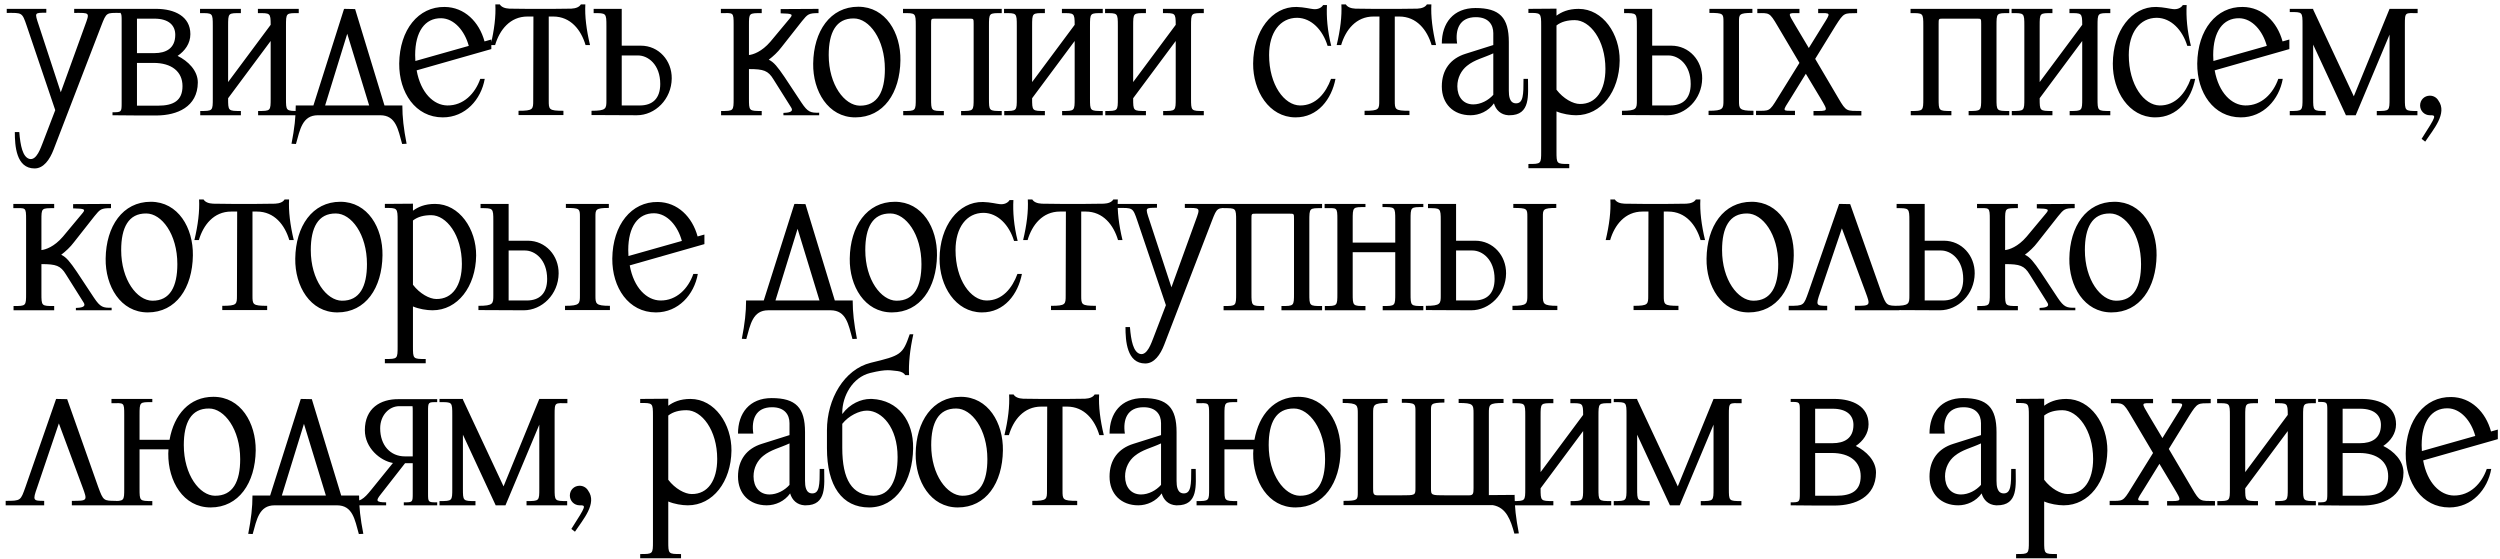 <?xml version="1.0" encoding="UTF-8"?> <svg xmlns="http://www.w3.org/2000/svg" width="282" height="63" viewBox="0 0 282 63" fill="none"><path d="M4.384 2.872L6.856 10.408L9.568 2.92C10.144 1.36 10.144 1.456 8.368 1.456V1H13.528V1.456C12.016 1.456 12.016 1.36 11.416 2.92L6.04 16.888C5.608 18.016 4.912 19 3.904 19C1.816 19 1.672 16.432 1.672 14.896H2.176C2.296 16.432 2.56 17.704 3.304 17.92C4.144 18.16 4.624 16.576 4.816 16.12L6.232 12.424L3.016 2.92C2.488 1.36 2.488 1.456 0.76 1.456V1H5.224V1.432C3.88 1.456 3.88 1.36 4.384 2.872ZM17.322 7.096H15.45V11.92H17.826C19.578 11.92 20.586 11.344 20.586 9.712C20.586 8.08 19.362 7.096 17.322 7.096ZM17.418 2.104H15.45V5.992H17.418C18.714 5.992 19.77 5.464 19.77 3.928C19.77 2.896 19.074 2.104 17.418 2.104ZM17.73 13.024H15.45L12.69 13V12.664C13.698 12.664 13.722 12.64 13.722 11.632V2.368C13.722 1.336 13.722 1.336 12.69 1.336V1H17.706C19.65 1.024 21.474 1.816 21.474 3.856C21.474 4.912 20.85 5.752 20.034 6.304C21.21 6.88 22.314 7.96 22.314 9.304C22.29 12.088 19.938 13 17.73 13.024ZM33.699 12.52V13H29.115V12.52C30.531 12.52 30.531 12.52 30.531 11.08V4.624L25.731 11.08C25.731 12.52 25.731 12.52 27.171 12.52V13H22.587V12.52C24.003 12.52 24.003 12.52 24.003 11.08V2.92C24.003 1.432 23.979 1.48 22.563 1.48V1H27.171V1.48C25.731 1.48 25.731 1.432 25.731 2.968V9.256L30.531 2.8C30.531 1.432 30.459 1.48 29.091 1.48V1H33.699V1.48C32.259 1.48 32.259 1.432 32.259 2.968V11.08C32.259 12.52 32.259 12.52 33.699 12.52ZM41.641 11.896L39.169 3.808L36.673 11.896H41.641ZM40.057 1.024L43.369 11.896H45.385C45.385 13.216 45.529 14.488 45.865 16.216L45.361 16.24C44.905 14.608 44.665 13 42.889 13H35.857C34.105 13 33.841 14.608 33.385 16.24L32.881 16.216C33.217 14.488 33.361 13.216 33.361 11.896H35.353L38.809 1L38.857 1.024V1L40.057 1.024ZM46.854 6.88L52.878 5.176C52.422 3.496 51.246 2.08 49.758 2.056C47.934 2.032 46.83 3.568 46.83 6.208C46.83 6.424 46.854 6.664 46.854 6.88ZM55.422 5.536L46.998 7.936C47.454 10.48 48.918 11.872 50.454 11.896C52.278 11.92 53.598 10.552 54.174 8.896H54.678C54.27 11.224 52.494 13.24 49.95 13.24C46.854 13.24 45.006 10.432 45.03 7.168C45.078 3.352 47.19 0.736 50.166 0.784C52.398 0.808 54.054 2.464 54.654 4.672L55.422 4.456V5.536ZM60.147 11.32L60.17 1.864H59.498C57.531 1.864 56.355 3.376 55.85 5.08H55.346C55.755 3.376 55.947 1.816 55.874 0.496H56.379C56.547 0.784 56.931 0.952 57.459 0.976C58.154 0.976 58.85 1 59.523 1H62.379C63.05 1 63.746 0.976 64.442 0.976C64.971 0.952 65.355 0.784 65.522 0.496H66.026C65.954 1.816 66.147 3.376 66.555 5.08H66.05C65.546 3.376 64.371 1.864 62.403 1.864H61.898V11.32C61.898 12.352 61.898 12.496 63.554 12.496V12.976H58.49V12.496C60.147 12.496 60.147 12.328 60.147 11.32ZM71.979 6.256H70.131V11.896H72.171C73.611 11.896 74.475 11.104 74.475 9.472C74.475 7.264 73.083 6.256 71.979 6.256ZM71.835 13L66.723 12.976V12.496C68.403 12.496 68.403 12.256 68.403 11.296V2.944C68.403 1.456 68.379 1.48 66.963 1.48V1H70.131V5.152H72.291C74.307 5.152 75.795 6.832 75.771 8.848C75.747 11.2 73.899 13 71.835 13ZM84.482 7.792V11.08C84.482 12.52 84.482 12.52 85.922 12.52V13H81.338V12.52C82.754 12.52 82.754 12.52 82.754 11.08V2.8C82.754 1.312 82.73 1.48 81.314 1.48V1H85.922V1.48C84.482 1.48 84.482 1.456 84.482 2.848V6.208C84.938 6.16 85.922 5.848 86.906 4.696L89.066 2.104C89.474 1.624 89.45 1.528 88.058 1.504V1.024L92.33 1V1.48C91.202 1.48 91.106 1.6 90.458 2.392L88.154 5.32C87.722 5.896 87.218 6.352 86.714 6.736C87.29 7 87.722 7.552 88.49 8.68L90.41 11.584C91.13 12.664 91.442 12.736 92.402 12.712V13H88.37V12.736C88.874 12.712 89.594 12.664 89.234 12.112L87.242 8.944C86.642 7.96 86.138 7.792 84.482 7.792ZM96.983 11.92C98.999 11.944 99.815 10.312 99.815 7.792C99.815 4.408 98.039 2.08 96.311 2.08C94.295 2.056 93.479 3.688 93.479 6.208C93.479 9.592 95.279 11.896 96.983 11.92ZM96.815 0.76C99.911 0.76 101.615 3.712 101.567 6.808C101.519 10.48 99.671 13.24 96.479 13.24C93.407 13.24 91.679 10.264 91.727 7.168C91.775 3.52 93.647 0.76 96.815 0.76ZM109.347 2.104H105.507C105.027 2.104 105.027 2.104 105.027 2.704V11.08C105.027 12.52 105.027 12.52 106.467 12.52V13H101.883V12.52C103.299 12.52 103.299 12.52 103.299 11.08V2.92C103.299 1.432 103.275 1.48 101.859 1.48V1H112.995V1.48C111.555 1.48 111.555 1.432 111.555 2.968V11.08C111.555 12.52 111.555 12.52 112.995 12.52V13H108.411V12.52C109.827 12.52 109.827 12.52 109.827 11.08V2.704C109.827 2.104 109.827 2.104 109.347 2.104ZM124.391 12.52V13H119.807V12.52C121.223 12.52 121.223 12.52 121.223 11.08V4.624L116.423 11.08C116.423 12.52 116.423 12.52 117.863 12.52V13H113.279V12.52C114.695 12.52 114.695 12.52 114.695 11.08V2.92C114.695 1.432 114.671 1.48 113.255 1.48V1H117.863V1.48C116.423 1.48 116.423 1.432 116.423 2.968V9.256L121.223 2.8C121.223 1.432 121.151 1.48 119.783 1.48V1H124.391V1.48C122.951 1.48 122.951 1.432 122.951 2.968V11.08C122.951 12.52 122.951 12.52 124.391 12.52ZM135.789 12.52V13H131.205V12.52C132.621 12.52 132.621 12.52 132.621 11.08V4.624L127.821 11.08C127.821 12.52 127.821 12.52 129.261 12.52V13H124.677V12.52C126.093 12.52 126.093 12.52 126.093 11.08V2.92C126.093 1.432 126.069 1.48 124.653 1.48V1H129.261V1.48C127.821 1.48 127.821 1.432 127.821 2.968V9.256L132.621 2.8C132.621 1.432 132.549 1.48 131.181 1.48V1H135.789V1.48C134.349 1.48 134.349 1.432 134.349 2.968V11.08C134.349 12.52 134.349 12.52 135.789 12.52ZM141.354 7.168C141.378 3.496 143.466 0.736 146.25 0.784C147.114 0.808 147.81 1 148.122 1.024C148.674 1.096 149.082 0.856 149.25 0.568H149.682C149.61 1.888 149.73 3.448 150.162 5.176H149.754C149.202 3.376 147.93 2.032 146.322 2.008C144.378 2.008 143.154 3.688 143.154 6.208C143.154 9.592 144.882 11.872 146.634 11.896C148.434 11.92 149.562 10.48 150.138 8.896H150.642C150.21 11.152 148.674 13.264 146.106 13.24C143.154 13.216 141.33 10.264 141.354 7.168ZM155.579 11.32L155.603 1.864H154.931C152.963 1.864 151.787 3.376 151.283 5.08H150.779C151.187 3.376 151.379 1.816 151.307 0.496H151.811C151.979 0.784 152.363 0.952 152.891 0.976C153.587 0.976 154.283 1 154.955 1H157.811C158.483 1 159.179 0.976 159.875 0.976C160.403 0.952 160.787 0.784 160.955 0.496H161.459C161.387 1.816 161.579 3.376 161.987 5.08H161.483C160.979 3.376 159.803 1.864 157.835 1.864H157.331V11.32C157.331 12.352 157.331 12.496 158.987 12.496V12.976H153.923V12.496C155.579 12.496 155.579 12.328 155.579 11.32ZM168.444 10.696V6.016C167.316 6.544 166.356 6.712 165.468 7.432C164.844 7.936 164.388 8.752 164.388 9.736C164.388 10.936 165.06 11.776 166.188 11.776C167.028 11.776 167.892 11.32 168.444 10.696ZM165.324 6.064L168.444 5.08V3.736C168.444 2.776 167.892 1.936 166.476 1.936C164.628 1.936 164.124 3.328 164.364 4.912H162.636C162.636 2.608 163.932 0.904 166.428 0.904C169.164 0.904 170.196 1.984 170.196 4.744V10.24C170.196 10.816 170.268 11.656 171.012 11.656C171.828 11.656 171.852 10.696 171.852 8.896H172.356C172.356 10.672 172.692 13.024 170.244 13H170.148C169.284 12.952 168.732 12.4 168.516 11.656C167.892 12.544 166.86 13 165.876 13C163.932 13 162.636 11.704 162.636 9.76C162.636 7.864 163.62 6.592 165.324 6.064ZM175.572 2.872V10.12C176.34 11.128 177.444 11.728 178.212 11.728C180.036 11.752 181.092 10.192 181.092 7.768C181.092 4.504 179.34 2.272 177.636 2.272C176.82 2.272 176.124 2.44 175.572 2.872ZM175.572 12.568V17.056C175.572 18.496 175.572 18.496 177.012 18.496V18.976H172.404V18.496C173.844 18.496 173.844 18.496 173.844 17.056V2.92C173.844 1.432 173.82 1.456 172.404 1.456V1L175.572 0.976V1.768C176.124 1.36 176.892 1 178.068 1C180.828 1 182.724 3.856 182.7 6.832C182.652 10.336 180.612 13 177.78 13C177.132 13 176.244 12.856 175.572 12.568ZM188.214 6.256H186.366V11.896H188.406C189.846 11.896 190.71 11.104 190.71 9.472C190.71 7.264 189.318 6.256 188.214 6.256ZM188.07 13L182.958 12.976V12.496C184.638 12.496 184.638 12.256 184.638 11.296V2.92C184.638 1.456 184.614 1.48 183.198 1.48V1H186.366V5.152H188.526C190.542 5.152 192.03 6.832 192.006 8.848C191.982 11.2 190.134 13 188.07 13ZM196.158 2.44V11.32C196.158 12.256 196.158 12.496 197.79 12.496V12.976H192.726V12.496C194.406 12.496 194.406 12.256 194.406 11.296V2.44C194.406 1.552 194.382 1.456 192.822 1.456V1H197.67V1.456C196.158 1.456 196.158 1.648 196.158 2.44ZM202.546 2.92L204.034 5.416L205.594 2.896C206.554 1.36 206.554 1.48 205.09 1.48V1H209.482V1.48C208.018 1.504 208.018 1.384 207.058 2.896L204.754 6.64L207.37 11.08C208.282 12.64 208.282 12.496 209.962 12.52V13.024H204.562V12.52C206.242 12.52 206.266 12.616 205.354 11.08L203.698 8.32L201.994 11.08C201.01 12.64 200.986 12.496 202.474 12.496V12.976H198.082V12.496C199.594 12.496 199.57 12.616 200.506 11.08L202.978 7.096L200.506 2.92C199.594 1.36 199.57 1.48 198.226 1.48V1H202.978V1.48C201.61 1.48 201.61 1.336 202.546 2.92ZM222.997 2.104H219.157C218.677 2.104 218.677 2.104 218.677 2.704V11.08C218.677 12.52 218.677 12.52 220.117 12.52V13H215.533V12.52C216.949 12.52 216.949 12.52 216.949 11.08V2.92C216.949 1.432 216.925 1.48 215.509 1.48V1H226.645V1.48C225.205 1.48 225.205 1.432 225.205 2.968V11.08C225.205 12.52 225.205 12.52 226.645 12.52V13H222.061V12.52C223.477 12.52 223.477 12.52 223.477 11.08V2.704C223.477 2.104 223.477 2.104 222.997 2.104ZM238.042 12.52V13H233.458V12.52C234.874 12.52 234.874 12.52 234.874 11.08V4.624L230.074 11.08C230.074 12.52 230.074 12.52 231.514 12.52V13H226.93V12.52C228.346 12.52 228.346 12.52 228.346 11.08V2.92C228.346 1.432 228.322 1.48 226.906 1.48V1H231.514V1.48C230.074 1.48 230.074 1.432 230.074 2.968V9.256L234.874 2.8C234.874 1.432 234.802 1.48 233.434 1.48V1H238.042V1.48C236.602 1.48 236.602 1.432 236.602 2.968V11.08C236.602 12.52 236.602 12.52 238.042 12.52ZM238.327 7.168C238.351 3.496 240.439 0.736 243.223 0.784C244.087 0.808 244.783 1 245.095 1.024C245.647 1.096 246.055 0.856 246.223 0.568H246.655C246.583 1.888 246.703 3.448 247.135 5.176H246.727C246.175 3.376 244.903 2.032 243.295 2.008C241.351 2.008 240.127 3.688 240.127 6.208C240.127 9.592 241.855 11.872 243.607 11.896C245.407 11.92 246.535 10.48 247.111 8.896H247.615C247.183 11.152 245.647 13.264 243.079 13.24C240.127 13.216 238.303 10.264 238.327 7.168ZM249.672 6.88L255.696 5.176C255.24 3.496 254.064 2.08 252.576 2.056C250.752 2.032 249.648 3.568 249.648 6.208C249.648 6.424 249.672 6.664 249.672 6.88ZM258.24 5.536L249.816 7.936C250.272 10.48 251.736 11.872 253.272 11.896C255.096 11.92 256.416 10.552 256.992 8.896H257.496C257.088 11.224 255.312 13.24 252.768 13.24C249.672 13.24 247.824 10.432 247.848 7.168C247.896 3.352 250.008 0.736 252.984 0.784C255.216 0.808 256.872 2.464 257.472 4.672L258.24 4.456V5.536ZM262.341 12.52V13H258.285V12.52C259.725 12.52 259.725 12.52 259.725 11.08V2.848C259.725 1.312 259.725 1.36 258.285 1.36V1H260.925V1.072L265.509 10.864L269.541 1V3.904L265.725 13H264.621L260.925 5.032V11.08C260.925 12.52 260.925 12.52 262.341 12.52ZM272.685 12.52V13H268.101V12.52C269.541 12.52 269.541 12.52 269.541 11.08V1H272.709V1.48C271.293 1.48 271.269 1.312 271.269 2.8V11.08C271.269 12.52 271.269 12.52 272.685 12.52ZM272.987 11.896C272.987 11.272 273.467 10.792 274.091 10.792C274.499 10.792 274.859 11.008 275.051 11.344C276.107 12.784 274.451 14.632 273.563 15.976L273.155 15.664C274.859 13 274.835 13 274.091 13C273.467 13 272.987 12.496 272.987 11.896ZM4.672 29.792V33.08C4.672 34.52 4.672 34.52 6.112 34.52V35H1.528V34.52C2.944 34.52 2.944 34.52 2.944 33.08V24.8C2.944 23.312 2.92 23.48 1.504 23.48V23H6.112V23.48C4.672 23.48 4.672 23.456 4.672 24.848V28.208C5.128 28.16 6.112 27.848 7.096 26.696L9.256 24.104C9.664 23.624 9.64 23.528 8.248 23.504V23.024L12.52 23V23.48C11.392 23.48 11.296 23.6 10.648 24.392L8.344 27.32C7.912 27.896 7.408 28.352 6.904 28.736C7.48 29 7.912 29.552 8.68 30.68L10.6 33.584C11.32 34.664 11.632 34.736 12.592 34.712V35H8.56V34.736C9.064 34.712 9.784 34.664 9.424 34.112L7.432 30.944C6.832 29.96 6.328 29.792 4.672 29.792ZM17.173 33.92C19.189 33.944 20.005 32.312 20.005 29.792C20.005 26.408 18.229 24.08 16.501 24.08C14.485 24.056 13.669 25.688 13.669 28.208C13.669 31.592 15.469 33.896 17.173 33.92ZM17.005 22.76C20.101 22.76 21.805 25.712 21.757 28.808C21.709 32.48 19.861 35.24 16.669 35.24C13.597 35.24 11.869 32.264 11.917 29.168C11.965 25.52 13.837 22.76 17.005 22.76ZM26.728 33.32L26.752 23.864H26.08C24.112 23.864 22.936 25.376 22.432 27.08H21.928C22.336 25.376 22.528 23.816 22.456 22.496H22.96C23.128 22.784 23.512 22.952 24.04 22.976C24.736 22.976 25.432 23 26.104 23H28.96C29.632 23 30.328 22.976 31.024 22.976C31.552 22.952 31.936 22.784 32.104 22.496H32.608C32.536 23.816 32.728 25.376 33.136 27.08H32.632C32.128 25.376 30.952 23.864 28.984 23.864H28.48V33.32C28.48 34.352 28.48 34.496 30.136 34.496V34.976H25.072V34.496C26.728 34.496 26.728 34.328 26.728 33.32ZM38.561 33.92C40.577 33.944 41.393 32.312 41.393 29.792C41.393 26.408 39.617 24.08 37.889 24.08C35.873 24.056 35.057 25.688 35.057 28.208C35.057 31.592 36.857 33.896 38.561 33.92ZM38.393 22.76C41.489 22.76 43.193 25.712 43.145 28.808C43.097 32.48 41.249 35.24 38.057 35.24C34.985 35.24 33.257 32.264 33.305 29.168C33.353 25.52 35.225 22.76 38.393 22.76ZM46.581 24.872V32.12C47.349 33.128 48.453 33.728 49.221 33.728C51.044 33.752 52.1 32.192 52.1 29.768C52.1 26.504 50.349 24.272 48.645 24.272C47.828 24.272 47.133 24.44 46.581 24.872ZM46.581 34.568V39.056C46.581 40.496 46.581 40.496 48.02 40.496V40.976H43.413V40.496C44.852 40.496 44.852 40.496 44.852 39.056V24.92C44.852 23.432 44.828 23.456 43.413 23.456V23L46.581 22.976V23.768C47.133 23.36 47.901 23 49.077 23C51.837 23 53.733 25.856 53.709 28.832C53.66 32.336 51.62 35 48.788 35C48.141 35 47.252 34.856 46.581 34.568ZM59.222 28.256H57.374V33.896H59.414C60.855 33.896 61.718 33.104 61.718 31.472C61.718 29.264 60.327 28.256 59.222 28.256ZM59.078 35L53.967 34.976V34.496C55.647 34.496 55.647 34.256 55.647 33.296V24.92C55.647 23.456 55.623 23.48 54.206 23.48V23H57.374V27.152H59.535C61.55 27.152 63.038 28.832 63.014 30.848C62.99 33.2 61.142 35 59.078 35ZM67.166 24.44V33.32C67.166 34.256 67.166 34.496 68.799 34.496V34.976H63.734V34.496C65.415 34.496 65.415 34.256 65.415 33.296V24.44C65.415 23.552 65.391 23.456 63.831 23.456V23H68.678V23.456C67.166 23.456 67.166 23.648 67.166 24.44ZM70.89 28.88L76.914 27.176C76.458 25.496 75.282 24.08 73.794 24.056C71.97 24.032 70.866 25.568 70.866 28.208C70.866 28.424 70.89 28.664 70.89 28.88ZM79.458 27.536L71.034 29.936C71.49 32.48 72.954 33.872 74.49 33.896C76.314 33.92 77.634 32.552 78.21 30.896H78.714C78.306 33.224 76.53 35.24 73.986 35.24C70.89 35.24 69.042 32.432 69.066 29.168C69.114 25.352 71.226 22.736 74.202 22.784C76.434 22.808 78.09 24.464 78.69 26.672L79.458 26.456V27.536ZM92.439 33.896L89.967 25.808L87.471 33.896H92.439ZM90.855 23.024L94.167 33.896H96.183C96.183 35.216 96.327 36.488 96.663 38.216L96.159 38.24C95.703 36.608 95.463 35 93.687 35H86.655C84.903 35 84.639 36.608 84.183 38.24L83.679 38.216C84.015 36.488 84.159 35.216 84.159 33.896H86.151L89.607 23L89.655 23.024V23L90.855 23.024ZM101.108 33.92C103.124 33.944 103.94 32.312 103.94 29.792C103.94 26.408 102.164 24.08 100.436 24.08C98.42 24.056 97.604 25.688 97.604 28.208C97.604 31.592 99.404 33.896 101.108 33.92ZM100.94 22.76C104.036 22.76 105.74 25.712 105.692 28.808C105.644 32.48 103.796 35.24 100.604 35.24C97.532 35.24 95.804 32.264 95.852 29.168C95.9 25.52 97.772 22.76 100.94 22.76ZM105.984 29.168C106.008 25.496 108.096 22.736 110.88 22.784C111.744 22.808 112.44 23 112.752 23.024C113.304 23.096 113.712 22.856 113.88 22.568H114.312C114.24 23.888 114.36 25.448 114.792 27.176H114.384C113.832 25.376 112.56 24.032 110.952 24.008C109.008 24.008 107.784 25.688 107.784 28.208C107.784 31.592 109.512 33.872 111.264 33.896C113.064 33.92 114.192 32.48 114.768 30.896H115.272C114.84 33.152 113.304 35.264 110.736 35.24C107.784 35.216 105.96 32.264 105.984 29.168ZM120.209 33.32L120.233 23.864H119.561C117.593 23.864 116.417 25.376 115.913 27.08H115.409C115.817 25.376 116.009 23.816 115.937 22.496H116.441C116.609 22.784 116.993 22.952 117.521 22.976C118.217 22.976 118.913 23 119.585 23H122.441C123.113 23 123.809 22.976 124.505 22.976C125.033 22.952 125.417 22.784 125.585 22.496H126.089C126.017 23.816 126.209 25.376 126.617 27.08H126.113C125.609 25.376 124.433 23.864 122.465 23.864H121.961V33.32C121.961 34.352 121.961 34.496 123.617 34.496V34.976H118.553V34.496C120.209 34.496 120.209 34.328 120.209 33.32ZM129.666 24.872L132.138 32.408L134.85 24.92C135.426 23.36 135.426 23.456 133.65 23.456V23H138.81V23.456C137.298 23.456 137.298 23.36 136.698 24.92L131.322 38.888C130.89 40.016 130.194 41 129.186 41C127.098 41 126.954 38.432 126.954 36.896H127.458C127.578 38.432 127.842 39.704 128.586 39.92C129.426 40.16 129.906 38.576 130.098 38.12L131.514 34.424L128.298 24.92C127.77 23.36 127.77 23.456 126.042 23.456V23H130.506V23.432C129.162 23.456 129.162 23.36 129.666 24.872ZM145.484 24.104H141.644C141.164 24.104 141.164 24.104 141.164 24.704V33.08C141.164 34.52 141.164 34.52 142.604 34.52V35H138.02V34.52C139.436 34.52 139.436 34.52 139.436 33.08V24.92C139.436 23.432 139.412 23.48 137.996 23.48V23H149.132V23.48C147.692 23.48 147.692 23.432 147.692 24.968V33.08C147.692 34.52 147.692 34.52 149.132 34.52V35H144.548V34.52C145.964 34.52 145.964 34.52 145.964 33.08V24.704C145.964 24.104 145.964 24.104 145.484 24.104ZM160.552 34.52V35H155.968V34.52C157.384 34.52 157.384 34.52 157.384 33.08V28.448H152.584V33.08C152.584 34.52 152.584 34.52 154.024 34.52V35H149.44V34.52C150.856 34.52 150.856 34.52 150.856 33.08V24.8C150.856 23.312 150.832 23.48 149.416 23.48V23H154.024V23.36C152.584 23.36 152.584 23.312 152.584 24.848V27.368H157.384V24.8C157.384 23.312 157.36 23.36 155.944 23.36V23H160.552V23.36C159.112 23.36 159.112 23.312 159.112 24.848V33.08C159.112 34.52 159.112 34.52 160.552 34.52ZM166.093 28.256H164.245V33.896H166.285C167.725 33.896 168.589 33.104 168.589 31.472C168.589 29.264 167.197 28.256 166.093 28.256ZM165.949 35L160.837 34.976V34.496C162.517 34.496 162.517 34.256 162.517 33.296V24.92C162.517 23.456 162.493 23.48 161.077 23.48V23H164.245V27.152H166.405C168.421 27.152 169.909 28.832 169.885 30.848C169.861 33.2 168.013 35 165.949 35ZM174.037 24.44V33.32C174.037 34.256 174.037 34.496 175.669 34.496V34.976H170.605V34.496C172.285 34.496 172.285 34.256 172.285 33.296V24.44C172.285 23.552 172.261 23.456 170.701 23.456V23H175.549V23.456C174.037 23.456 174.037 23.648 174.037 24.44ZM185.921 33.32L185.945 23.864H185.273C183.305 23.864 182.129 25.376 181.625 27.08H181.121C181.529 25.376 181.721 23.816 181.649 22.496H182.153C182.321 22.784 182.705 22.952 183.233 22.976C183.929 22.976 184.625 23 185.297 23H188.153C188.825 23 189.521 22.976 190.217 22.976C190.745 22.952 191.129 22.784 191.297 22.496H191.801C191.729 23.816 191.921 25.376 192.329 27.08H191.825C191.321 25.376 190.145 23.864 188.177 23.864H187.673V33.32C187.673 34.352 187.673 34.496 189.329 34.496V34.976H184.265V34.496C185.921 34.496 185.921 34.328 185.921 33.32ZM197.753 33.92C199.769 33.944 200.585 32.312 200.585 29.792C200.585 26.408 198.809 24.08 197.081 24.08C195.065 24.056 194.249 25.688 194.249 28.208C194.249 31.592 196.049 33.896 197.753 33.92ZM197.585 22.76C200.681 22.76 202.385 25.712 202.337 28.808C202.289 32.48 200.441 35.24 197.249 35.24C194.177 35.24 192.449 32.264 192.497 29.168C192.545 25.52 194.417 22.76 197.585 22.76ZM210.429 32.936L207.765 25.76L205.317 32.984C204.789 34.472 204.861 34.496 206.109 34.496V35H201.765V34.496C203.493 34.496 203.445 34.472 203.997 32.936L207.453 23L207.477 23.024V23L208.701 23.024L212.205 32.936C212.781 34.496 212.805 34.496 214.245 34.496V35H209.229V34.496C211.005 34.496 211.005 34.496 210.429 32.936ZM218.954 28.256H217.106V33.896H219.146C220.586 33.896 221.45 33.104 221.45 31.472C221.45 29.264 220.058 28.256 218.954 28.256ZM218.81 35L213.698 34.976V34.496C215.378 34.496 215.378 34.256 215.378 33.296V24.944C215.378 23.456 215.354 23.48 213.938 23.48V23H217.106V27.152H219.266C221.282 27.152 222.77 28.832 222.746 30.848C222.722 33.2 220.874 35 218.81 35ZM226.177 29.792V33.08C226.177 34.52 226.177 34.52 227.617 34.52V35H223.033V34.52C224.449 34.52 224.449 34.52 224.449 33.08V24.8C224.449 23.312 224.425 23.48 223.009 23.48V23H227.617V23.48C226.177 23.48 226.177 23.456 226.177 24.848V28.208C226.633 28.16 227.617 27.848 228.601 26.696L230.761 24.104C231.169 23.624 231.145 23.528 229.753 23.504V23.024L234.025 23V23.48C232.897 23.48 232.801 23.6 232.153 24.392L229.849 27.32C229.417 27.896 228.913 28.352 228.409 28.736C228.985 29 229.417 29.552 230.185 30.68L232.105 33.584C232.825 34.664 233.137 34.736 234.097 34.712V35H230.065V34.736C230.569 34.712 231.289 34.664 230.929 34.112L228.937 30.944C228.337 29.96 227.833 29.792 226.177 29.792ZM238.678 33.92C240.694 33.944 241.51 32.312 241.51 29.792C241.51 26.408 239.734 24.08 238.006 24.08C235.99 24.056 235.174 25.688 235.174 28.208C235.174 31.592 236.974 33.896 238.678 33.92ZM238.51 22.76C241.606 22.76 243.31 25.712 243.262 28.808C243.214 32.48 241.366 35.24 238.174 35.24C235.102 35.24 233.374 32.264 233.422 29.168C233.47 25.52 235.342 22.76 238.51 22.76ZM9.304 54.936L6.64 47.76L4.192 54.984C3.664 56.472 3.736 56.496 4.984 56.496V57H0.64V56.496C2.368 56.496 2.32 56.472 2.872 54.936L6.328 45L6.352 45.024V45L7.576 45.024L11.08 54.936C11.656 56.496 11.68 56.496 13.12 56.496V57H8.104V56.496C9.88 56.496 9.88 56.496 9.304 54.936ZM24.237 55.92C26.277 55.944 27.093 54.312 27.093 51.792C27.093 48.408 25.293 46.08 23.589 46.08C21.549 46.056 20.733 47.688 20.733 50.208C20.733 53.592 22.533 55.896 24.237 55.92ZM17.181 56.52V57H12.597V56.52C14.013 56.52 14.013 56.52 14.013 55.08V46.8C14.013 45.312 13.989 45.48 12.573 45.48V45H17.181V45.36C15.741 45.36 15.741 45.312 15.741 46.848V49.608H19.125C19.629 46.752 21.381 44.76 24.069 44.76C27.165 44.76 28.869 47.712 28.845 50.808C28.797 54.48 26.925 57.24 23.757 57.24C20.661 57.24 18.957 54.264 18.981 51.168C18.981 51.024 19.005 50.856 19.005 50.688H15.741V55.08C15.741 56.52 15.741 56.52 17.181 56.52ZM36.759 55.896L34.287 47.808L31.791 55.896H36.759ZM35.175 45.024L38.487 55.896H40.503C40.503 57.216 40.647 58.488 40.983 60.216L40.479 60.24C40.023 58.608 39.783 57 38.007 57H30.975C29.223 57 28.959 58.608 28.503 60.24L27.999 60.216C28.335 58.488 28.479 57.216 28.479 55.896H30.471L33.927 45L33.975 45.024V45L35.175 45.024ZM49.316 56.664V57H45.548V56.664C46.556 56.664 46.556 56.664 46.556 55.632V46.392C46.556 46.152 46.556 45.96 46.532 45.816H45.044C43.868 45.816 42.884 46.872 42.884 48.312C42.884 50.232 44.036 51.48 45.668 51.48H46.556V52.248H45.692L42.956 55.752C42.38 56.472 42.38 56.664 43.556 56.664V57H39.092V56.664C40.652 56.664 41.036 56.28 41.876 55.248L44.324 52.224C42.908 51.984 41.156 50.544 41.156 48.528C41.156 46.032 42.932 45 44.972 45.024H49.316V45.36C48.284 45.36 48.284 45.336 48.284 46.44V55.632C48.284 56.664 48.284 56.664 49.316 56.664ZM53.633 56.52V57H49.577V56.52C51.017 56.52 51.017 56.52 51.017 55.08V46.848C51.017 45.312 51.017 45.36 49.577 45.36V45H52.217V45.072L56.801 54.864L60.833 45V47.904L57.017 57H55.913L52.217 49.032V55.08C52.217 56.52 52.217 56.52 53.633 56.52ZM63.977 56.52V57H59.393V56.52C60.833 56.52 60.833 56.52 60.833 55.08V45H64.001V45.48C62.585 45.48 62.561 45.312 62.561 46.8V55.08C62.561 56.52 62.561 56.52 63.977 56.52ZM64.279 55.896C64.279 55.272 64.759 54.792 65.383 54.792C65.791 54.792 66.151 55.008 66.343 55.344C67.399 56.784 65.743 58.632 64.855 59.976L64.447 59.664C66.151 57 66.127 57 65.383 57C64.759 57 64.279 56.496 64.279 55.896ZM75.381 46.872V54.12C76.149 55.128 77.253 55.728 78.021 55.728C79.845 55.752 80.901 54.192 80.901 51.768C80.901 48.504 79.149 46.272 77.445 46.272C76.629 46.272 75.933 46.44 75.381 46.872ZM75.381 56.568V61.056C75.381 62.496 75.381 62.496 76.821 62.496V62.976H72.213V62.496C73.653 62.496 73.653 62.496 73.653 61.056V46.92C73.653 45.432 73.629 45.456 72.213 45.456V45L75.381 44.976V45.768C75.933 45.36 76.701 45 77.877 45C80.637 45 82.533 47.856 82.509 50.832C82.461 54.336 80.421 57 77.589 57C76.941 57 76.053 56.856 75.381 56.568ZM89.055 54.696V50.016C87.927 50.544 86.967 50.712 86.079 51.432C85.455 51.936 84.999 52.752 84.999 53.736C84.999 54.936 85.671 55.776 86.799 55.776C87.639 55.776 88.503 55.32 89.055 54.696ZM85.935 50.064L89.055 49.08V47.736C89.055 46.776 88.503 45.936 87.087 45.936C85.239 45.936 84.735 47.328 84.975 48.912H83.247C83.247 46.608 84.543 44.904 87.039 44.904C89.775 44.904 90.807 45.984 90.807 48.744V54.24C90.807 54.816 90.879 55.656 91.623 55.656C92.439 55.656 92.463 54.696 92.463 52.896H92.967C92.967 54.672 93.303 57.024 90.855 57H90.759C89.895 56.952 89.343 56.4 89.127 55.656C88.503 56.544 87.471 57 86.487 57C84.543 57 83.247 55.704 83.247 53.76C83.247 51.864 84.231 50.592 85.935 50.064ZM95.008 47.808V50.52C95.008 54.12 96.112 55.896 98.536 55.92C100.432 55.92 101.248 54.072 101.248 51.552C101.248 48.168 99.448 46.368 97.864 46.32C97.84 46.32 97.792 46.32 97.768 46.32C96.928 46.32 95.728 46.896 95.008 47.808ZM98.152 42.072C96.136 42.576 95.032 44.688 95.008 46.488V46.704C95.872 45.528 97.144 45 98.176 45C98.248 45 98.296 45 98.368 45C101.32 45.144 103.048 47.472 103 50.568C102.952 54.24 101.104 57.24 98.032 57.24C94.984 57.24 93.28 54.816 93.28 50.568V48.528C93.28 45 95.224 41.664 98.224 40.92C101.608 40.104 101.824 40.008 102.616 37.704H103.024C102.64 39.432 102.472 41.04 102.544 42.312H102.112C101.968 42.072 101.656 41.904 101.248 41.856C100.864 41.832 100.6 41.76 100.144 41.76C99.712 41.76 99.136 41.832 98.152 42.072ZM108.544 55.92C110.56 55.944 111.376 54.312 111.376 51.792C111.376 48.408 109.6 46.08 107.872 46.08C105.856 46.056 105.04 47.688 105.04 50.208C105.04 53.592 106.84 55.896 108.544 55.92ZM108.376 44.76C111.472 44.76 113.176 47.712 113.128 50.808C113.08 54.48 111.232 57.24 108.04 57.24C104.968 57.24 103.24 54.264 103.288 51.168C103.336 47.52 105.208 44.76 108.376 44.76ZM118.1 55.32L118.124 45.864H117.452C115.484 45.864 114.308 47.376 113.804 49.08H113.3C113.708 47.376 113.9 45.816 113.828 44.496H114.332C114.5 44.784 114.884 44.952 115.412 44.976C116.108 44.976 116.804 45 117.476 45H120.332C121.004 45 121.7 44.976 122.396 44.976C122.924 44.952 123.308 44.784 123.476 44.496H123.98C123.908 45.816 124.1 47.376 124.508 49.08H124.004C123.5 47.376 122.324 45.864 120.356 45.864H119.852V55.32C119.852 56.352 119.852 56.496 121.508 56.496V56.976H116.444V56.496C118.1 56.496 118.1 56.328 118.1 55.32ZM130.965 54.696V50.016C129.837 50.544 128.877 50.712 127.989 51.432C127.365 51.936 126.909 52.752 126.909 53.736C126.909 54.936 127.581 55.776 128.709 55.776C129.549 55.776 130.413 55.32 130.965 54.696ZM127.845 50.064L130.965 49.08V47.736C130.965 46.776 130.413 45.936 128.997 45.936C127.149 45.936 126.645 47.328 126.885 48.912H125.157C125.157 46.608 126.453 44.904 128.949 44.904C131.685 44.904 132.717 45.984 132.717 48.744V54.24C132.717 54.816 132.789 55.656 133.533 55.656C134.349 55.656 134.373 54.696 134.373 52.896H134.877C134.877 54.672 135.213 57.024 132.765 57H132.669C131.805 56.952 131.253 56.4 131.037 55.656C130.413 56.544 129.381 57 128.397 57C126.453 57 125.157 55.704 125.157 53.76C125.157 51.864 126.141 50.592 127.845 50.064ZM146.613 55.92C148.653 55.944 149.469 54.312 149.469 51.792C149.469 48.408 147.669 46.08 145.965 46.08C143.925 46.056 143.109 47.688 143.109 50.208C143.109 53.592 144.909 55.896 146.613 55.92ZM139.557 56.52V57H134.973V56.52C136.389 56.52 136.389 56.52 136.389 55.08V46.8C136.389 45.312 136.365 45.48 134.949 45.48V45H139.557V45.36C138.117 45.36 138.117 45.312 138.117 46.848V49.608H141.501C142.005 46.752 143.757 44.76 146.445 44.76C149.541 44.76 151.245 47.712 151.221 50.808C151.173 54.48 149.301 57.24 146.133 57.24C143.037 57.24 141.333 54.264 141.357 51.168C141.357 51.024 141.381 50.856 141.381 50.688H138.117V55.08C138.117 56.52 138.117 56.52 139.557 56.52ZM168.375 56.976H151.551V56.496C153.135 56.496 153.159 56.4 153.159 55.536V46.68C153.159 45.696 153.159 45.456 151.455 45.456V45H156.519V45.456C154.887 45.456 154.887 45.696 154.887 46.656V55.032C154.887 55.632 154.887 55.872 155.367 55.872H158.007C159.663 55.872 159.663 55.872 159.663 55.032V46.416C159.663 45.552 159.663 45.432 158.127 45.432V45H162.927V45.408C161.343 45.432 161.415 45.576 161.415 46.416V55.032C161.415 55.872 161.415 55.872 163.071 55.872H165.735C166.191 55.872 166.215 55.632 166.215 55.032V46.656C166.215 45.624 166.191 45.456 164.535 45.456V45H169.599V45.456C167.943 45.456 167.943 45.624 167.943 46.656V55.512C167.943 55.632 167.943 55.752 167.943 55.848L170.847 55.824C170.847 57.144 170.991 58.44 171.327 60.168L170.823 60.192C170.391 58.632 169.911 57.24 168.375 56.976ZM181.746 56.52V57H177.162V56.52C178.578 56.52 178.578 56.52 178.578 55.08V48.624L173.778 55.08C173.778 56.52 173.778 56.52 175.218 56.52V57H170.634V56.52C172.05 56.52 172.05 56.52 172.05 55.08V46.92C172.05 45.432 172.026 45.48 170.61 45.48V45H175.218V45.48C173.778 45.48 173.778 45.432 173.778 46.968V53.256L178.578 46.8C178.578 45.432 178.506 45.48 177.138 45.48V45H181.746V45.48C180.306 45.48 180.306 45.432 180.306 46.968V55.08C180.306 56.52 180.306 56.52 181.746 56.52ZM186.087 56.52V57H182.031V56.52C183.471 56.52 183.471 56.52 183.471 55.08V46.848C183.471 45.312 183.471 45.36 182.031 45.36V45H184.671V45.072L189.255 54.864L193.287 45V47.904L189.471 57H188.367L184.671 49.032V55.08C184.671 56.52 184.671 56.52 186.087 56.52ZM196.431 56.52V57H191.847V56.52C193.287 56.52 193.287 56.52 193.287 55.08V45H196.455V45.48C195.039 45.48 195.015 45.312 195.015 46.8V55.08C195.015 56.52 195.015 56.52 196.431 56.52ZM206.621 51.096H204.749V55.92H207.125C208.877 55.92 209.885 55.344 209.885 53.712C209.885 52.08 208.661 51.096 206.621 51.096ZM206.717 46.104H204.749V49.992H206.717C208.013 49.992 209.069 49.464 209.069 47.928C209.069 46.896 208.373 46.104 206.717 46.104ZM207.029 57.024H204.749L201.989 57V56.664C202.997 56.664 203.021 56.64 203.021 55.632V46.368C203.021 45.336 203.021 45.336 201.989 45.336V45H207.005C208.949 45.024 210.773 45.816 210.773 47.856C210.773 48.912 210.149 49.752 209.333 50.304C210.509 50.88 211.613 51.96 211.613 53.304C211.589 56.088 209.237 57 207.029 57.024ZM223.455 54.696V50.016C222.327 50.544 221.367 50.712 220.479 51.432C219.855 51.936 219.399 52.752 219.399 53.736C219.399 54.936 220.071 55.776 221.199 55.776C222.039 55.776 222.903 55.32 223.455 54.696ZM220.335 50.064L223.455 49.08V47.736C223.455 46.776 222.903 45.936 221.487 45.936C219.639 45.936 219.135 47.328 219.375 48.912H217.647C217.647 46.608 218.943 44.904 221.439 44.904C224.175 44.904 225.207 45.984 225.207 48.744V54.24C225.207 54.816 225.279 55.656 226.023 55.656C226.839 55.656 226.863 54.696 226.863 52.896H227.367C227.367 54.672 227.703 57.024 225.255 57H225.159C224.295 56.952 223.743 56.4 223.527 55.656C222.903 56.544 221.871 57 220.887 57C218.943 57 217.647 55.704 217.647 53.76C217.647 51.864 218.631 50.592 220.335 50.064ZM230.583 46.872V54.12C231.351 55.128 232.455 55.728 233.223 55.728C235.047 55.752 236.103 54.192 236.103 51.768C236.103 48.504 234.351 46.272 232.647 46.272C231.831 46.272 231.135 46.44 230.583 46.872ZM230.583 56.568V61.056C230.583 62.496 230.583 62.496 232.023 62.496V62.976H227.415V62.496C228.855 62.496 228.855 62.496 228.855 61.056V46.92C228.855 45.432 228.831 45.456 227.415 45.456V45L230.583 44.976V45.768C231.135 45.36 231.903 45 233.079 45C235.839 45 237.735 47.856 237.711 50.832C237.663 54.336 235.623 57 232.791 57C232.143 57 231.255 56.856 230.583 56.568ZM242.433 46.92L243.921 49.416L245.481 46.896C246.441 45.36 246.441 45.48 244.977 45.48V45H249.369V45.48C247.905 45.504 247.905 45.384 246.945 46.896L244.641 50.64L247.257 55.08C248.169 56.64 248.169 56.496 249.849 56.52V57.024H244.449V56.52C246.129 56.52 246.153 56.616 245.241 55.08L243.585 52.32L241.881 55.08C240.897 56.64 240.873 56.496 242.361 56.496V56.976H237.969V56.496C239.481 56.496 239.457 56.616 240.393 55.08L242.865 51.096L240.393 46.92C239.481 45.36 239.457 45.48 238.113 45.48V45H242.865V45.48C241.497 45.48 241.497 45.336 242.433 46.92ZM261.228 56.52V57H256.644V56.52C258.06 56.52 258.06 56.52 258.06 55.08V48.624L253.26 55.08C253.26 56.52 253.26 56.52 254.7 56.52V57H250.116V56.52C251.532 56.52 251.532 56.52 251.532 55.08V46.92C251.532 45.432 251.508 45.48 250.092 45.48V45H254.7V45.48C253.26 45.48 253.26 45.432 253.26 46.968V53.256L258.06 46.8C258.06 45.432 257.988 45.48 256.62 45.48V45H261.228V45.48C259.788 45.48 259.788 45.432 259.788 46.968V55.08C259.788 56.52 259.788 56.52 261.228 56.52ZM266.121 51.096H264.249V55.92H266.625C268.377 55.92 269.385 55.344 269.385 53.712C269.385 52.08 268.161 51.096 266.121 51.096ZM266.217 46.104H264.249V49.992H266.217C267.513 49.992 268.569 49.464 268.569 47.928C268.569 46.896 267.873 46.104 266.217 46.104ZM266.529 57.024H264.249L261.489 57V56.664C262.497 56.664 262.521 56.64 262.521 55.632V46.368C262.521 45.336 262.521 45.336 261.489 45.336V45H266.505C268.449 45.024 270.273 45.816 270.273 47.856C270.273 48.912 269.649 49.752 268.833 50.304C270.009 50.88 271.113 51.96 271.113 53.304C271.089 56.088 268.737 57 266.529 57.024ZM273.187 50.88L279.211 49.176C278.755 47.496 277.579 46.08 276.091 46.056C274.267 46.032 273.163 47.568 273.163 50.208C273.163 50.424 273.187 50.664 273.187 50.88ZM281.755 49.536L273.331 51.936C273.787 54.48 275.251 55.872 276.787 55.896C278.611 55.92 279.931 54.552 280.507 52.896H281.011C280.603 55.224 278.827 57.24 276.283 57.24C273.187 57.24 271.339 54.432 271.363 51.168C271.411 47.352 273.523 44.736 276.499 44.784C278.731 44.808 280.387 46.464 280.987 48.672L281.755 48.456V49.536Z" fill="black"></path></svg> 